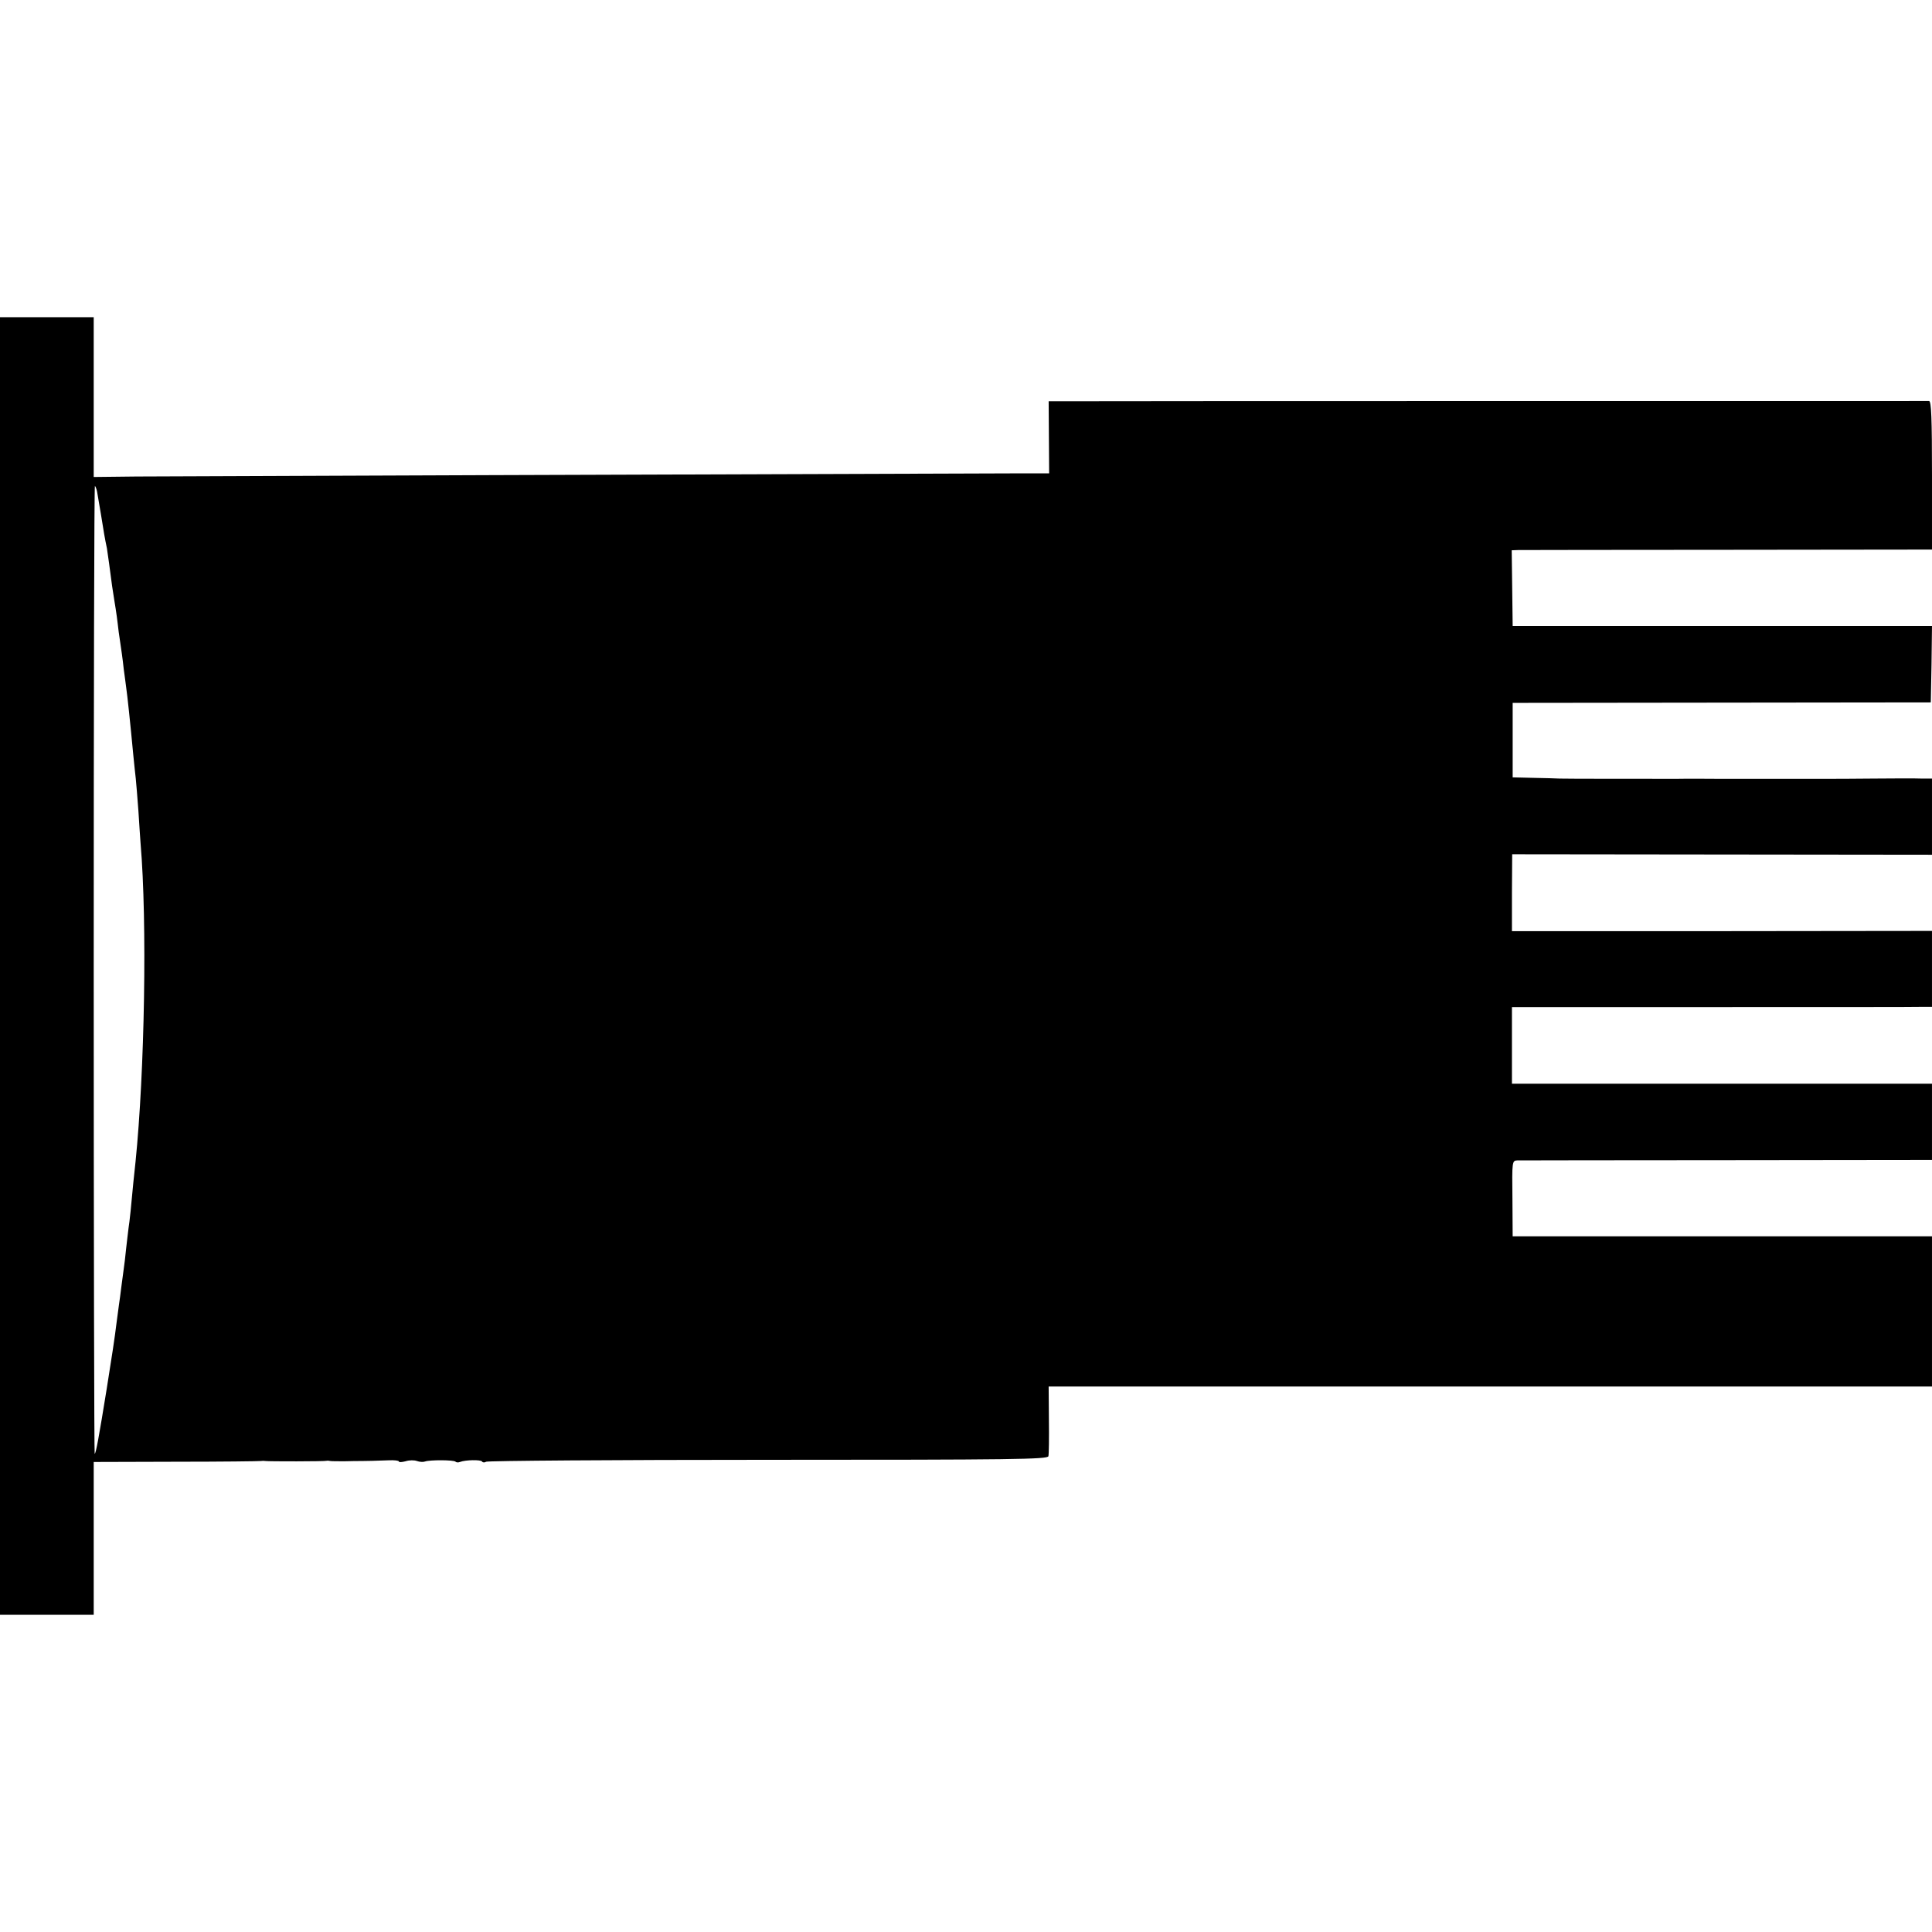 <?xml version="1.0" standalone="no"?>
<!DOCTYPE svg PUBLIC "-//W3C//DTD SVG 20010904//EN"
 "http://www.w3.org/TR/2001/REC-SVG-20010904/DTD/svg10.dtd">
<svg version="1.0" xmlns="http://www.w3.org/2000/svg"
 width="804pt" height="804pt" viewBox="0 0 804 804"
 preserveAspectRatio="xMidYMid meet">
<g transform="translate(0,804) scale(0.1,-0.1)"
fill="#000000" stroke="none">
<path d="M0 4020 l0 -2700 195 0 195 0 0 318 0 318 343 1 c188 0 347 2 352 3
6 1 15 1 20 0 12 -2 248 -2 255 1 3 1 10 0 15 -1 6 -1 33 -1 60 -1 28 1 59 1
70 1 24 0 56 1 113 3 23 1 42 -1 42 -5 0 -4 12 -3 28 1 15 5 36 5 47 1 11 -4
26 -5 34 -2 19 7 120 7 127 -1 3 -3 11 -4 18 -1 23 9 87 10 92 2 3 -5 11 -5
17 -1 7 4 535 8 1174 8 1025 0 1162 2 1166 15 2 8 3 77 2 153 l-1 137 1838 0
1838 0 0 313 0 312 -872 0 -873 0 -1 158 c-2 154 -1 157 20 158 11 0 405 1
874 1 l852 1 0 159 0 158 -874 0 -874 0 0 159 0 160 837 0 c460 0 853 0 874 1
l37 0 0 158 0 158 -874 -1 -874 0 0 160 1 160 873 -1 874 -1 0 159 0 158 -42
0 c-24 1 -115 1 -203 0 -88 -1 -167 -1 -175 -1 -8 0 -116 0 -240 0 -124 0
-231 0 -237 0 -13 0 -126 1 -160 0 -126 0 -474 0 -493 1 -14 1 -63 2 -110 3
l-85 2 0 155 0 155 870 1 870 1 3 159 2 159 -872 0 -873 0 -2 158 -2 157 27 1
c15 0 408 1 875 1 l847 1 0 308 c0 240 -3 309 -12 310 -16 0 -3508 0 -3598 -1
l-66 0 1 -150 1 -150 -156 0 c-1035 -3 -3506 -12 -3643 -13 l-177 -2 0 333 0
332 -195 0 -195 0 0 -2700z m404 1974 c2 -11 9 -53 16 -94 12 -75 16 -100 25
-142 2 -13 6 -41 9 -63 10 -78 16 -120 22 -155 3 -19 8 -48 10 -65 2 -16 6
-46 8 -65 12 -82 16 -108 21 -155 4 -27 8 -61 10 -75 5 -33 17 -147 30 -285 3
-33 8 -76 10 -95 2 -19 7 -80 11 -135 3 -55 8 -116 9 -135 28 -328 17 -950
-21 -1325 -3 -27 -7 -66 -9 -85 -8 -90 -16 -167 -20 -190 -2 -14 -6 -52 -10
-85 -3 -33 -8 -71 -10 -85 -2 -14 -6 -47 -10 -75 -3 -27 -8 -61 -10 -75 -2
-14 -6 -47 -10 -75 -7 -59 -20 -144 -41 -275 -32 -198 -45 -270 -50 -270 -2 0
-4 907 -4 2017 0 1109 2 2014 5 2011 3 -3 7 -14 9 -24z"/>
</g>
</svg>
